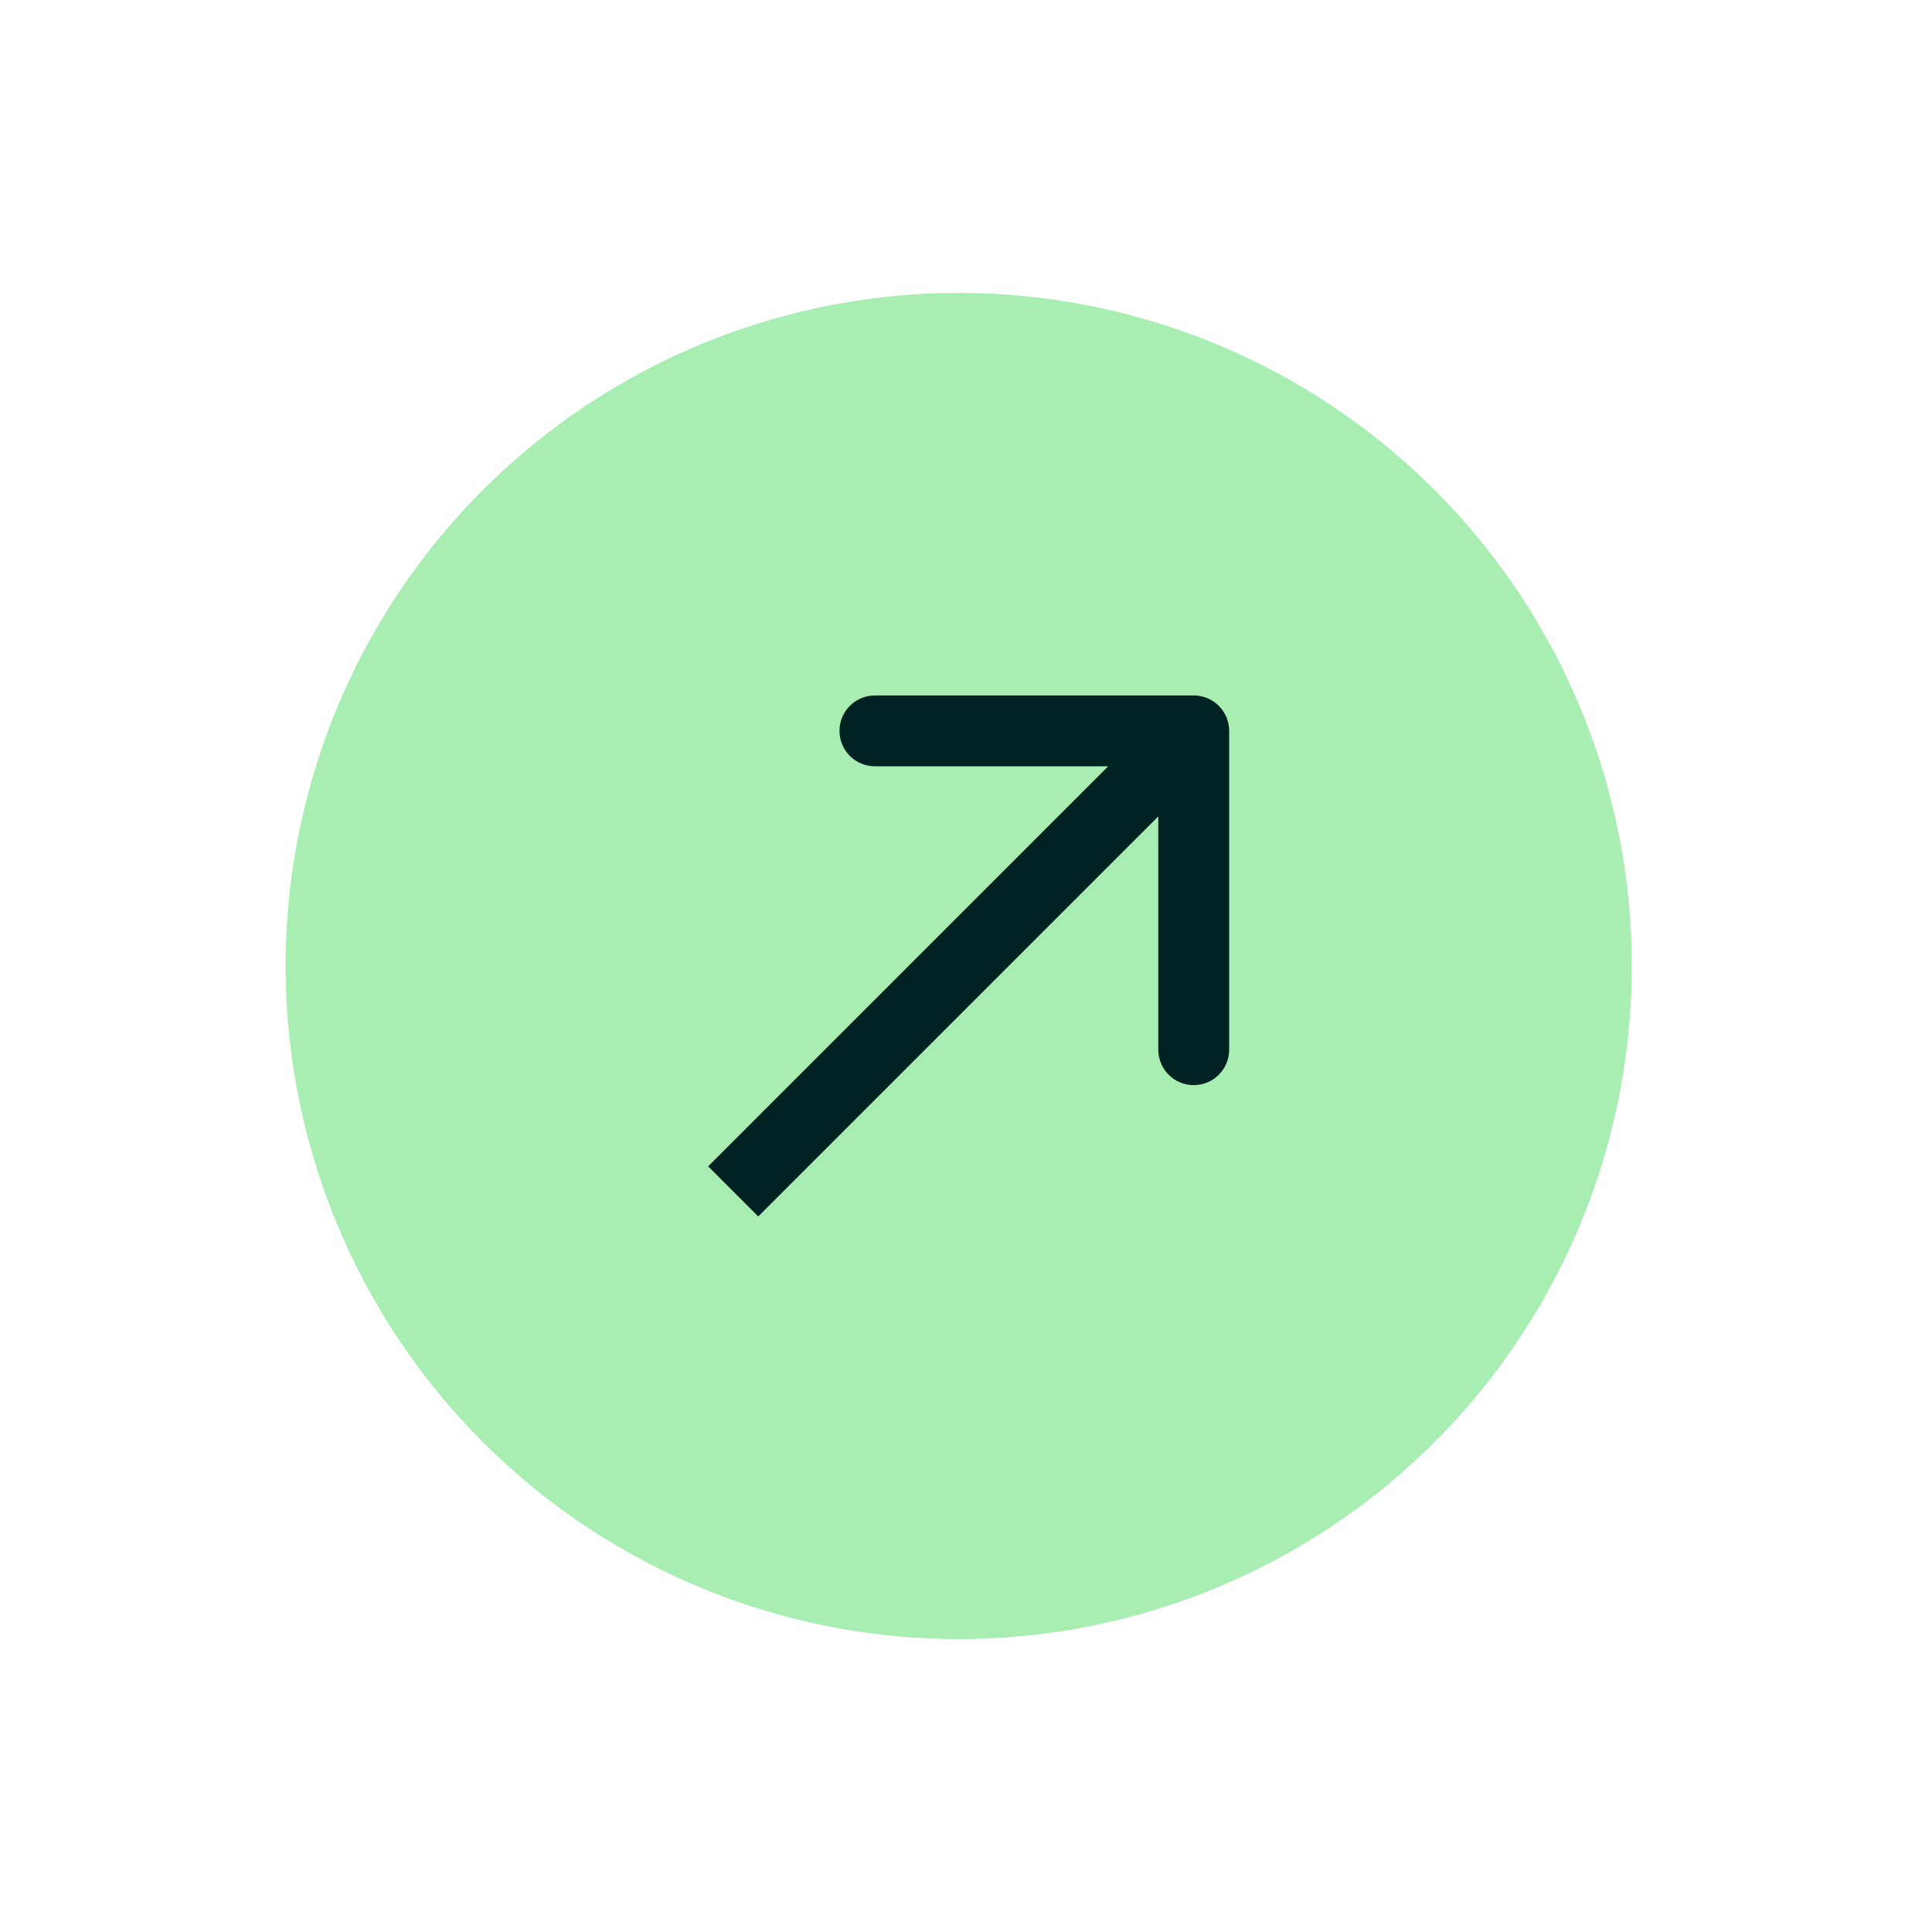 <svg width="62" height="62" viewBox="0 0 62 62" fill="none" xmlns="http://www.w3.org/2000/svg">
<circle cx="30.766" cy="31" r="21.6" transform="rotate(-45 30.766 31)" fill="#A8EEB3"/>
<path d="M39.445 23.454C39.445 22.827 38.936 22.318 38.308 22.318L28.077 22.318C27.449 22.318 26.94 22.827 26.94 23.454C26.94 24.082 27.449 24.591 28.077 24.591L37.171 24.591L37.171 33.686C37.171 34.314 37.68 34.823 38.308 34.823C38.936 34.823 39.445 34.314 39.445 33.686L39.445 23.454ZM23.529 38.233L24.333 39.037L39.112 24.258L38.308 23.454L37.504 22.651L22.725 37.429L23.529 38.233Z" fill="#002222"/>
</svg>
